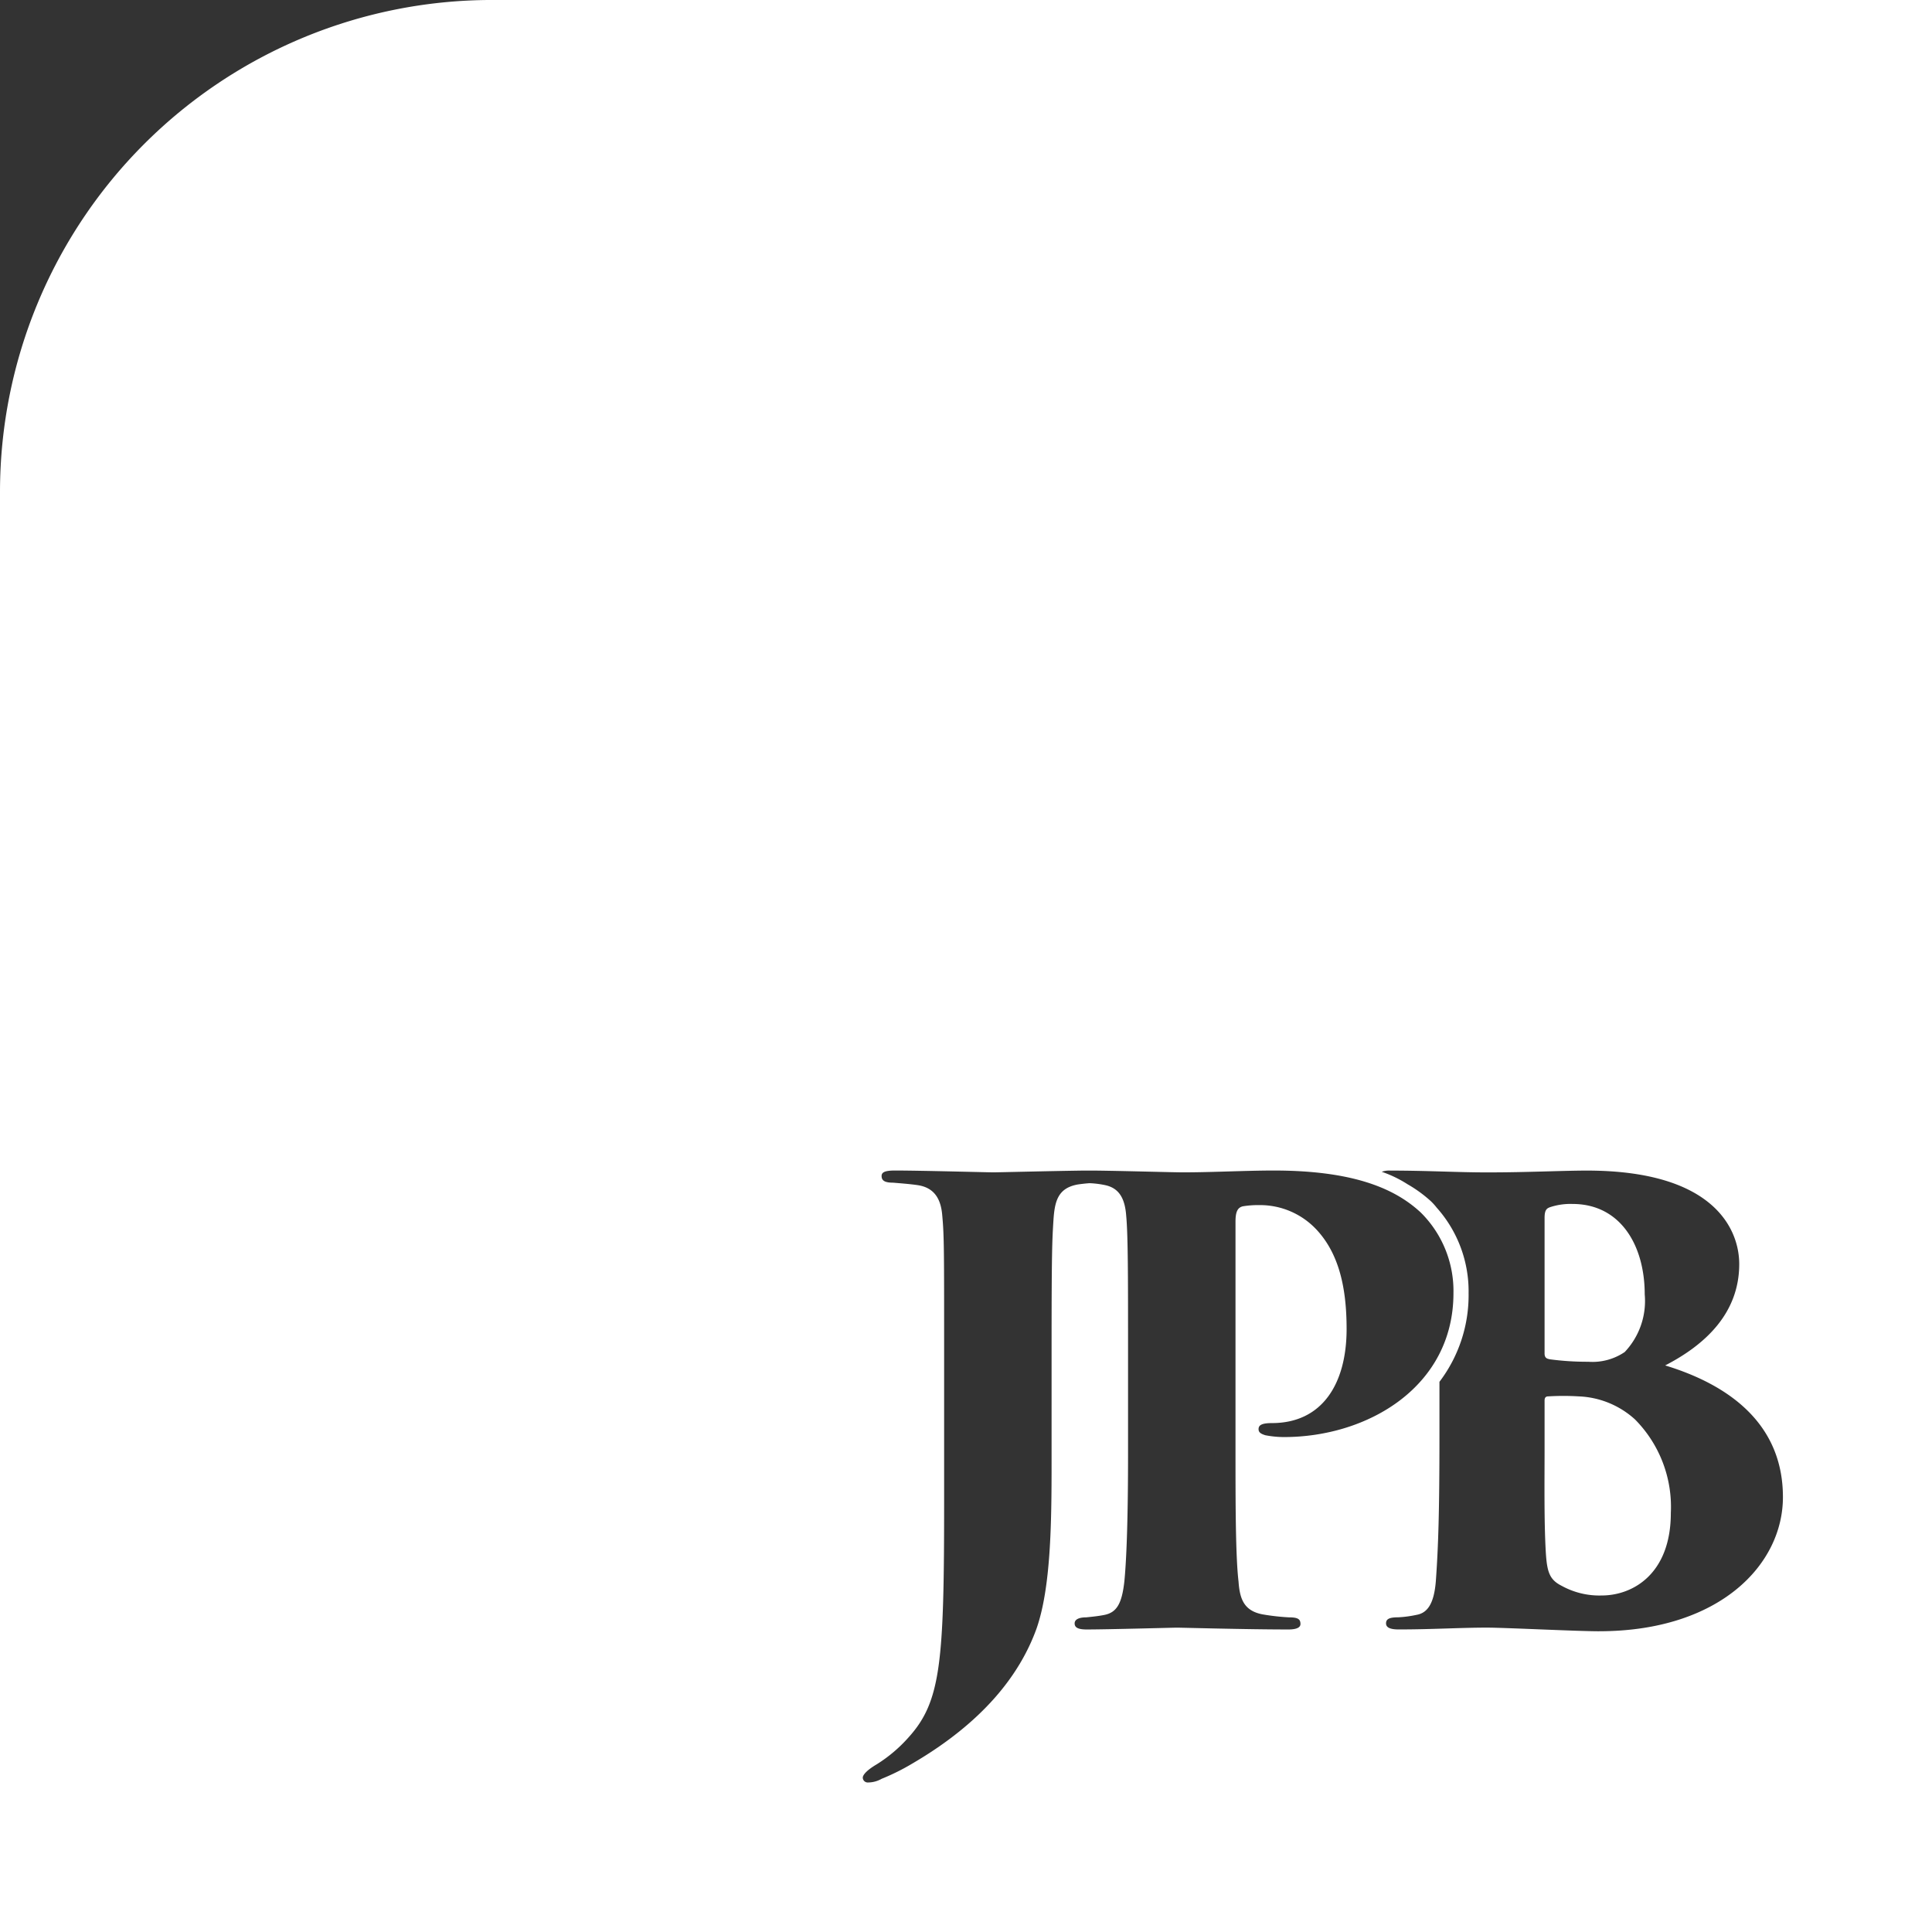 <svg xmlns="http://www.w3.org/2000/svg" width="121" height="120.999" viewBox="0 0 121 120.999"><rect x="0" y="0" width="121" height="120.999" fill="#333333" stroke="none"/><path id="rechtsanwalt-jan-philipp-book-signet-light" d="M30.813,0A30.813,30.813,0,0,0,0,30.813V121H121V0ZM80.692,102.054c-2.624,0-6.655-.114-7-.114-.19,0-4.335.114-5.628.114-.532,0-.76-.114-.76-.379s.3-.38.722-.38c.38-.039.761-.076,1.14-.152.761-.153,1.1-.685,1.255-2.129.153-1.6.228-4.3.228-7.985V84.337c0-4.184,0-6.959-.114-8.174-.076-1.066-.417-1.75-1.331-1.94a5.807,5.807,0,0,0-.971-.12c-.2.016-.4.033-.738.082-1.255.228-1.445,1.066-1.521,2.281s-.114,1.979-.114,7.872V91.6c0,3.727-.037,7.833-.95,10.419-1.064,2.927-3.384,5.856-7.718,8.4a13.934,13.934,0,0,1-1.978.989,1.73,1.73,0,0,1-.837.228.311.311,0,0,1-.342-.3c0-.191.3-.5.874-.837a9.1,9.1,0,0,0,2.015-1.712c2.015-2.242,2.206-4.715,2.206-14.714V84.337c0-5.893,0-6.959-.114-8.174-.076-1.066-.494-1.787-1.559-1.94-.532-.076-1.1-.115-1.521-.152-.495,0-.722-.113-.722-.417,0-.228.19-.344.837-.344,1.634,0,5.856.115,6.159.115.267,0,3.807-.088,5.623-.111.03,0,.046,0,.078,0l.3,0,.277,0c.035,0,.056,0,.088,0,1.841.021,4.928.111,5.5.111,1.825,0,3.955-.115,5.7-.115,5.171,0,7.68,1.218,9.2,2.625a6.916,6.916,0,0,1,2.053,5.056c0,5.856-5.361,9.012-10.608,9.012a6.2,6.2,0,0,1-1.179-.115c-.228-.076-.419-.151-.419-.379s.153-.381.837-.381c3.156,0,4.677-2.472,4.677-5.893,0-2.625-.495-4.715-1.863-6.2a4.838,4.838,0,0,0-3.612-1.559,5.845,5.845,0,0,0-1.027.076c-.3.076-.456.3-.456.95V91.029c0,2.966,0,6.426.19,8.022.076,1.1.343,1.825,1.483,2.053a14.148,14.148,0,0,0,1.673.191c.57,0,.722.114.722.418,0,.191-.191.341-.76.341m19.466.112c-1.407,0-5.892-.228-7.033-.228-1.673,0-3.46.114-5.513.114-.532,0-.8-.114-.8-.38s.19-.38.761-.38a6.988,6.988,0,0,0,1.14-.152c.684-.114,1.1-.685,1.216-2.091.152-2.091.228-4.3.228-9.085V86.543a8.964,8.964,0,0,0,1.825-5.55,7.866,7.866,0,0,0-2-5.36,3.826,3.826,0,0,0-.361-.4,8.239,8.239,0,0,0-1.463-1.064,7.453,7.453,0,0,0-1.616-.78,1.38,1.38,0,0,1,.532-.075c2.319,0,4.22.114,6.082.114,2.509,0,4.752-.114,6.234-.114,8.021,0,9.542,3.725,9.542,5.854,0,3.079-2.129,5.056-4.638,6.349,3.992,1.216,7.375,3.649,7.375,8.248,0,4.22-3.954,8.4-11.518,8.4M96.736,84.756V76.279c0-.532.153-.608.38-.685a4.057,4.057,0,0,1,1.369-.19c3,0,4.523,2.585,4.523,5.664a4.648,4.648,0,0,1-1.255,3.611,3.6,3.6,0,0,1-2.281.608,17.684,17.684,0,0,1-2.394-.152c-.19-.038-.343-.076-.343-.38M102.4,88.9a7.783,7.783,0,0,1,2.243,5.854c0,3.8-2.357,5.171-4.333,5.171a4.881,4.881,0,0,1-2.509-.608c-.76-.38-.912-.875-.988-2.091-.114-1.939-.077-4.6-.077-6.425V87.721c0-.19.077-.266.228-.266a15.867,15.867,0,0,1,1.9,0A5.556,5.556,0,0,1,102.4,88.9" transform="translate(0 -0.001)" fill="#fff"></path></svg>